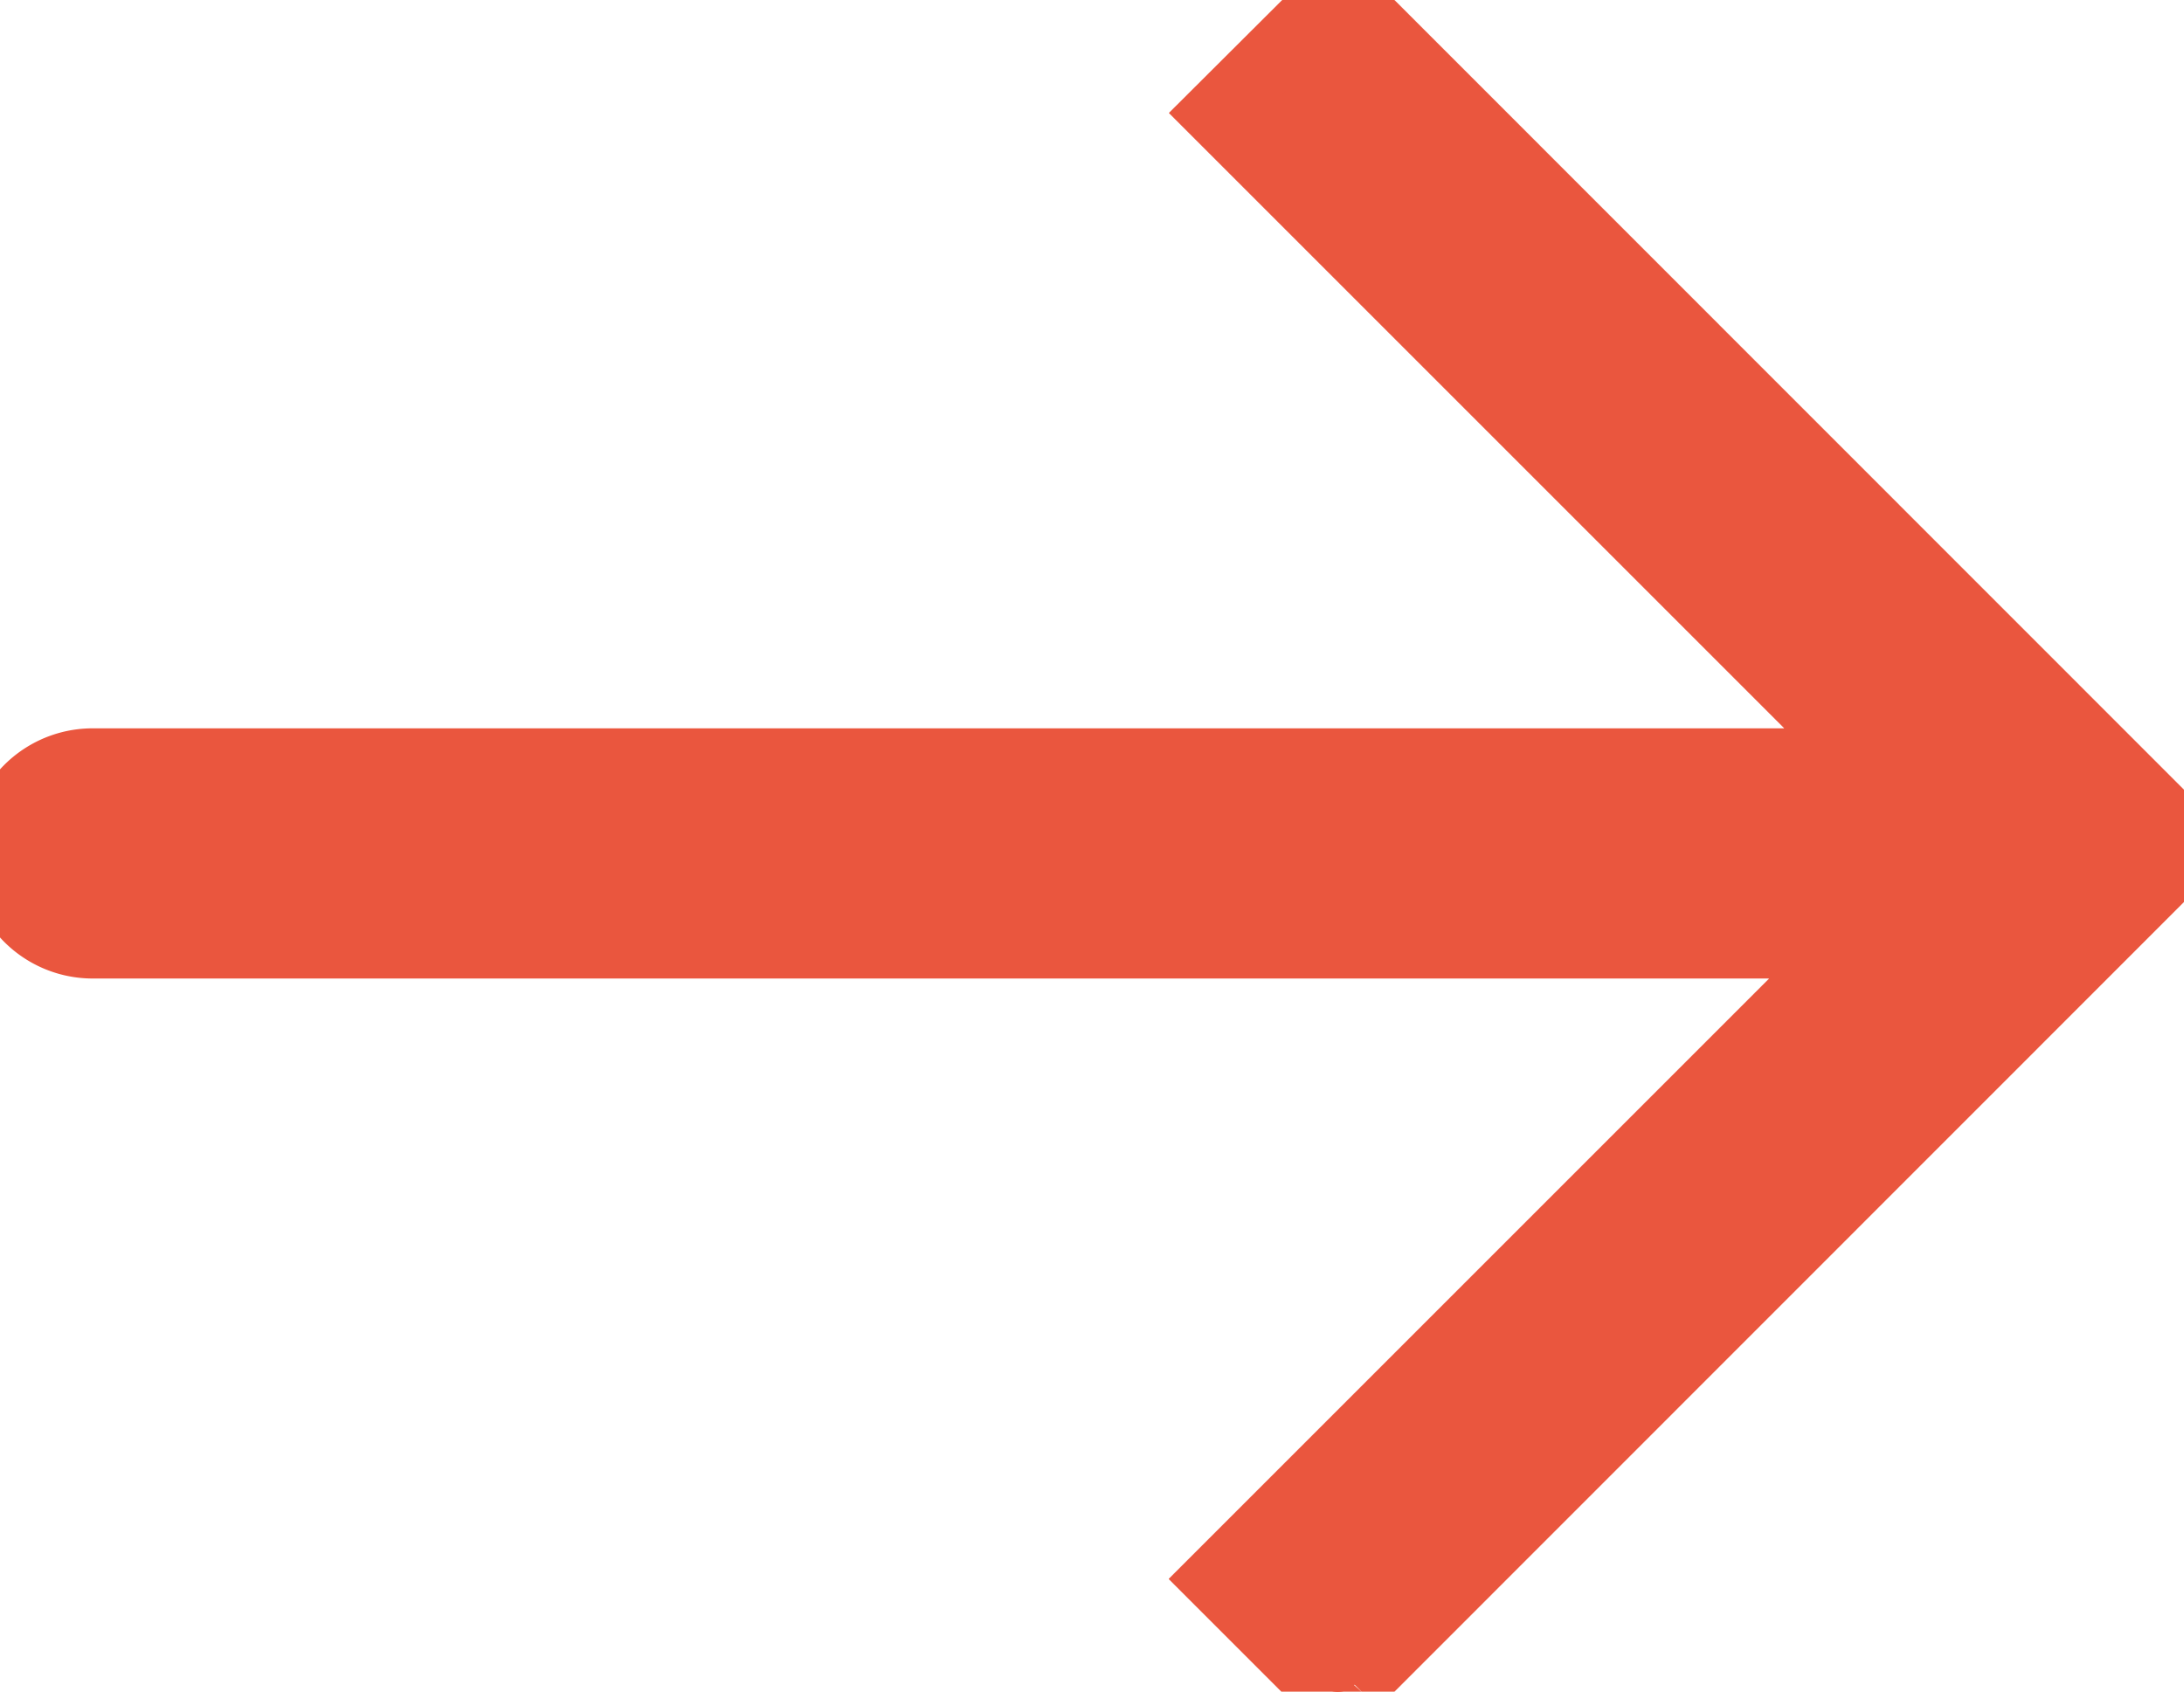 <svg xmlns="http://www.w3.org/2000/svg" xmlns:xlink="http://www.w3.org/1999/xlink" width="32.733" height="25.356" viewBox="0 0 32.733 25.356">
  <defs>
    <clipPath id="clip-path">
      <rect id="Rectangle_34" data-name="Rectangle 34" width="32.733" height="25.356" fill="#ea563e" stroke="#ea563e" stroke-width="1"/>
    </clipPath>
  </defs>
  <g id="Group_43" data-name="Group 43" clip-path="url(#clip-path)">
    <path id="Path_34" data-name="Path 34" d="M20.3,25.25,32.626,12.92a.327.327,0,0,0,0-.483L20.3.107a.326.326,0,0,0-.482,0L18.226,1.694l9.723,9.723H1.389a1.375,1.375,0,1,0,0,2.75H27.722l-9.5,9.5,1.587,1.587a.326.326,0,0,0,.482,0" transform="translate(0 0)" fill="#ea563e" stroke="#ea563e" stroke-width="1" fill-rule="evenodd"/>
  </g>
</svg>
